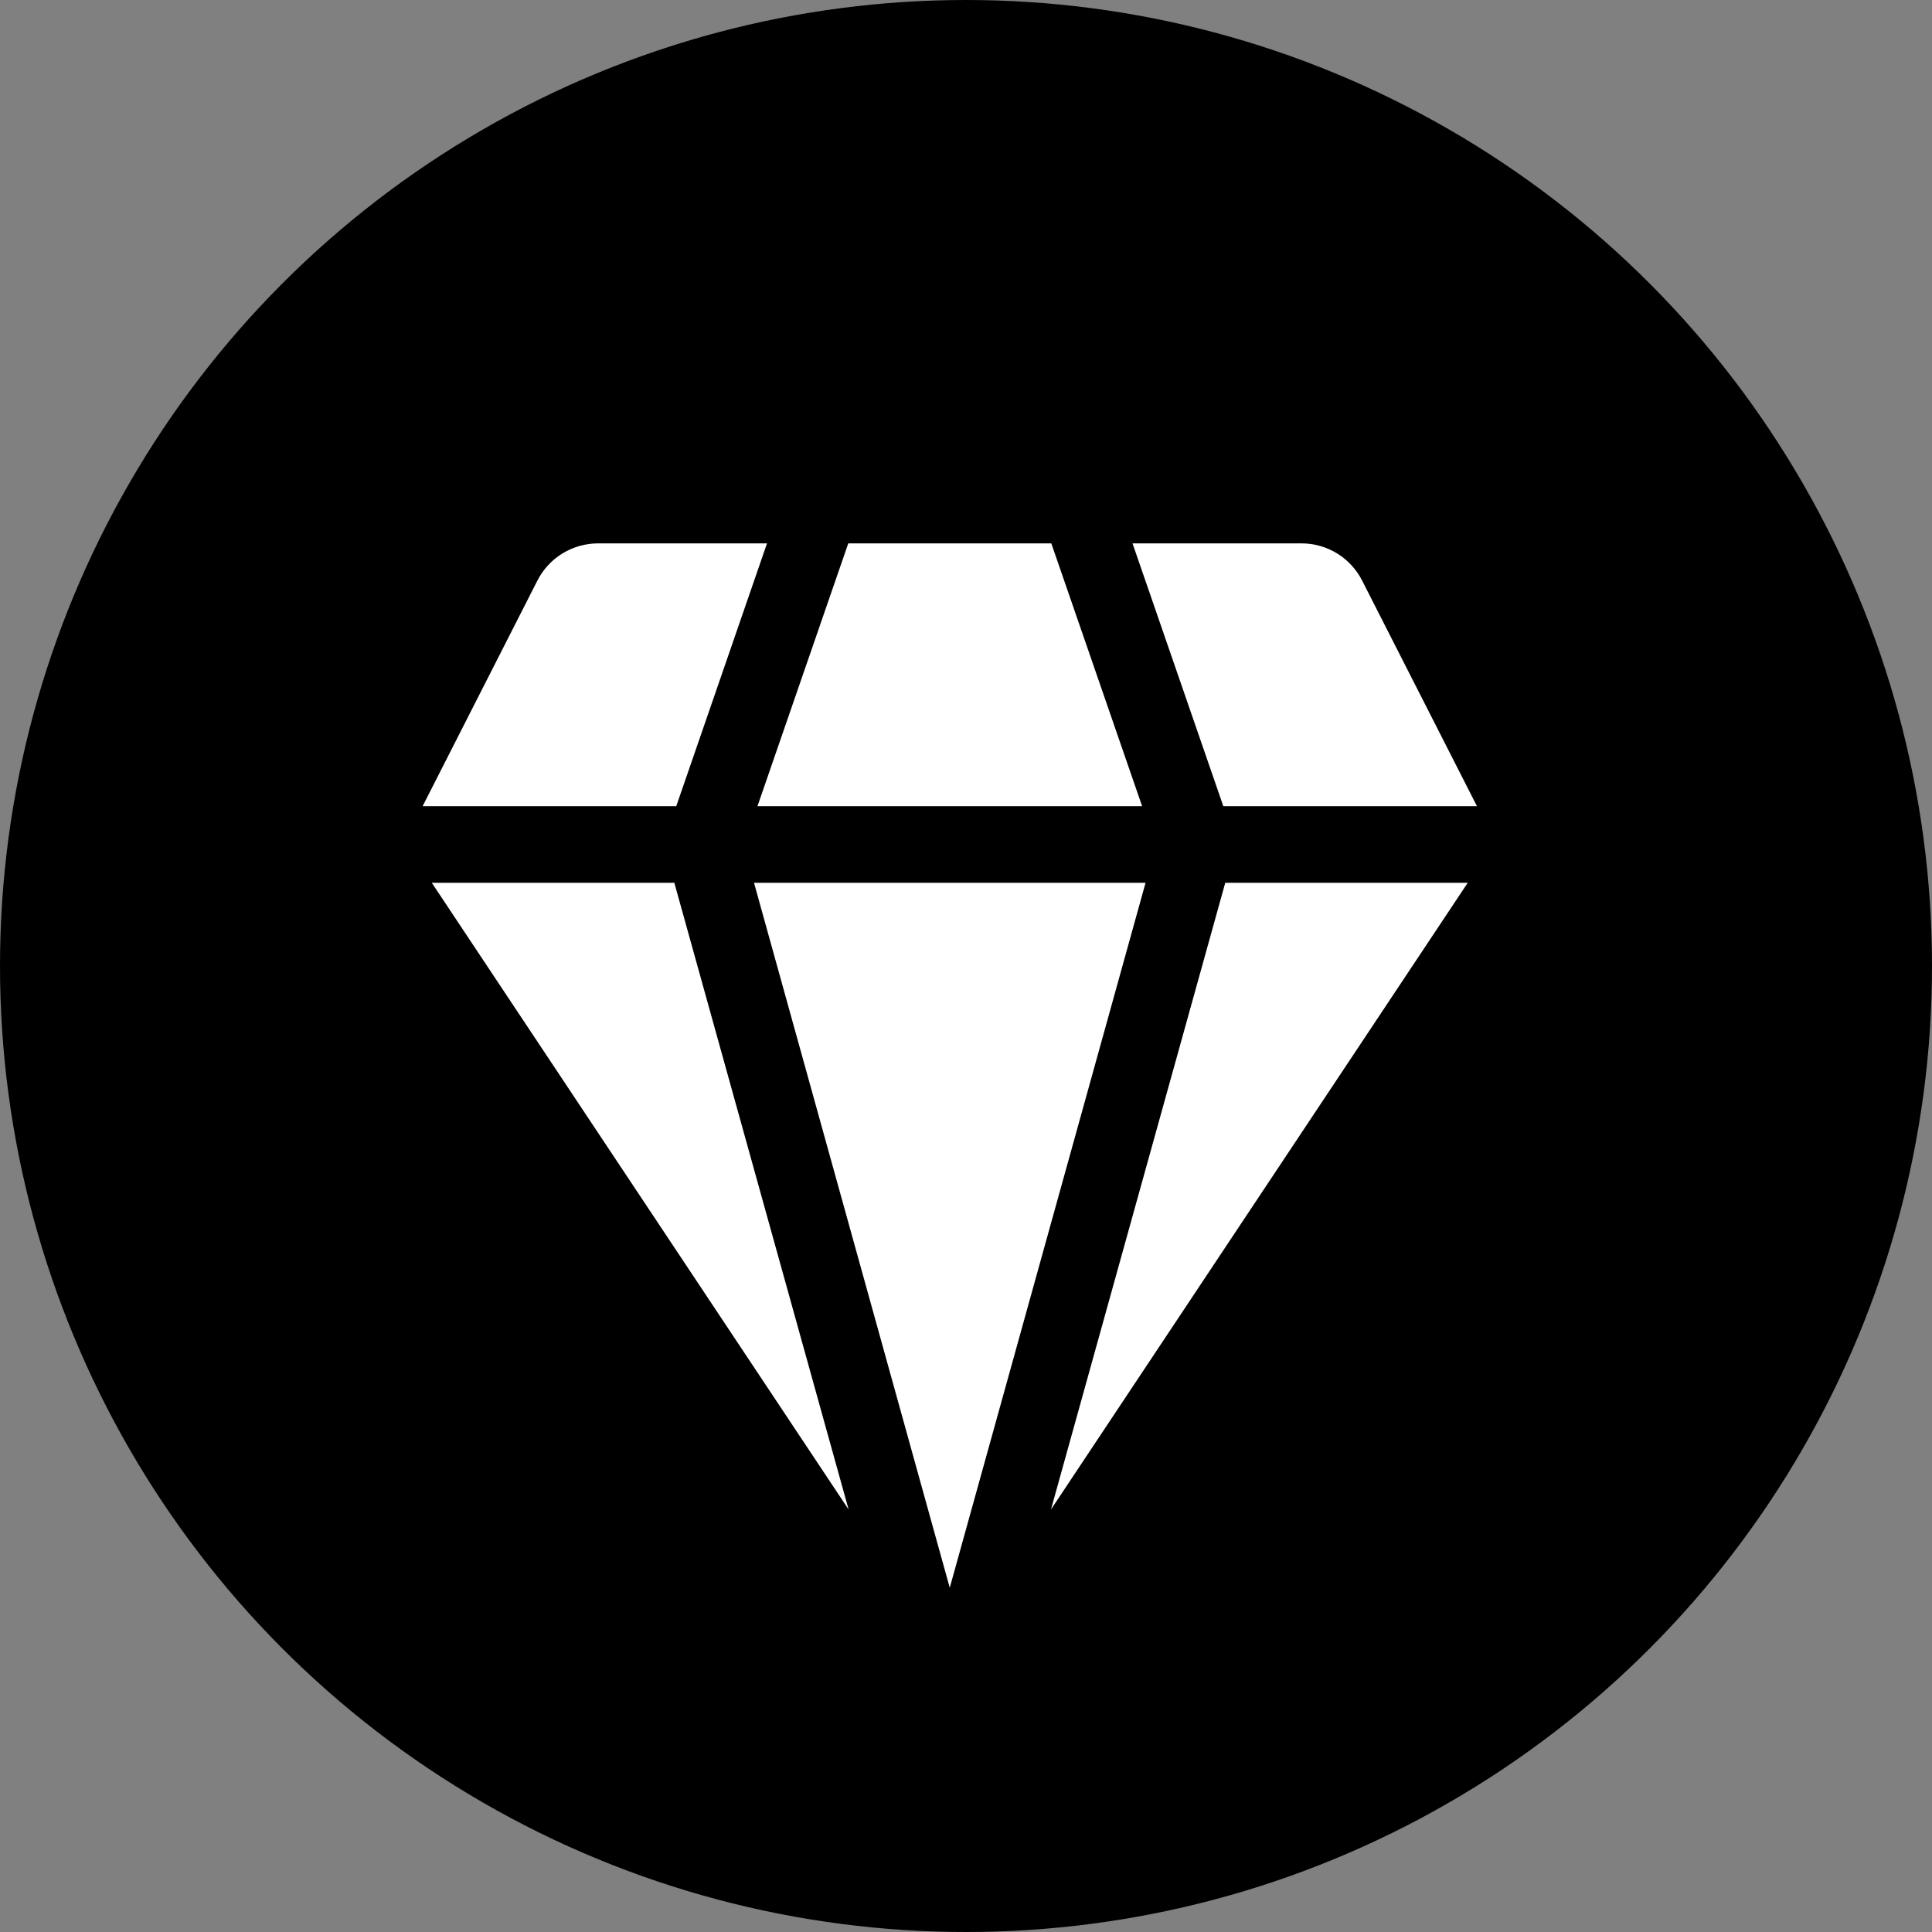 <?xml version="1.0" encoding="UTF-8"?>
<svg xmlns="http://www.w3.org/2000/svg" width="32" height="32" viewBox="0 0 32 32" fill="none">
  <rect x="0" y="0" width="32" height="32" fill="#808080" stroke="none"/>
  <circle cx="16" cy="16" r="16" fill="black"></circle>
  <path d="M18.974 14.622L15.731 26.298L12.489 14.622H18.974ZM20.294 14.622L17.407 25.003L24.31 14.622H20.294ZM21.557 9H18.758L20.262 13.353H24.463L22.561 9.616C22.467 9.431 22.323 9.275 22.146 9.166C21.969 9.058 21.765 9 21.557 9ZM14.05 9L12.546 13.353H18.917L17.413 9H14.05ZM9.906 9C9.698 9 9.494 9.058 9.317 9.166C9.139 9.275 8.995 9.431 8.901 9.616L7 13.353H11.201L12.704 9H9.906ZM7.152 14.622L14.056 25.003L11.169 14.622H7.152Z" fill="white"></path>
</svg>
